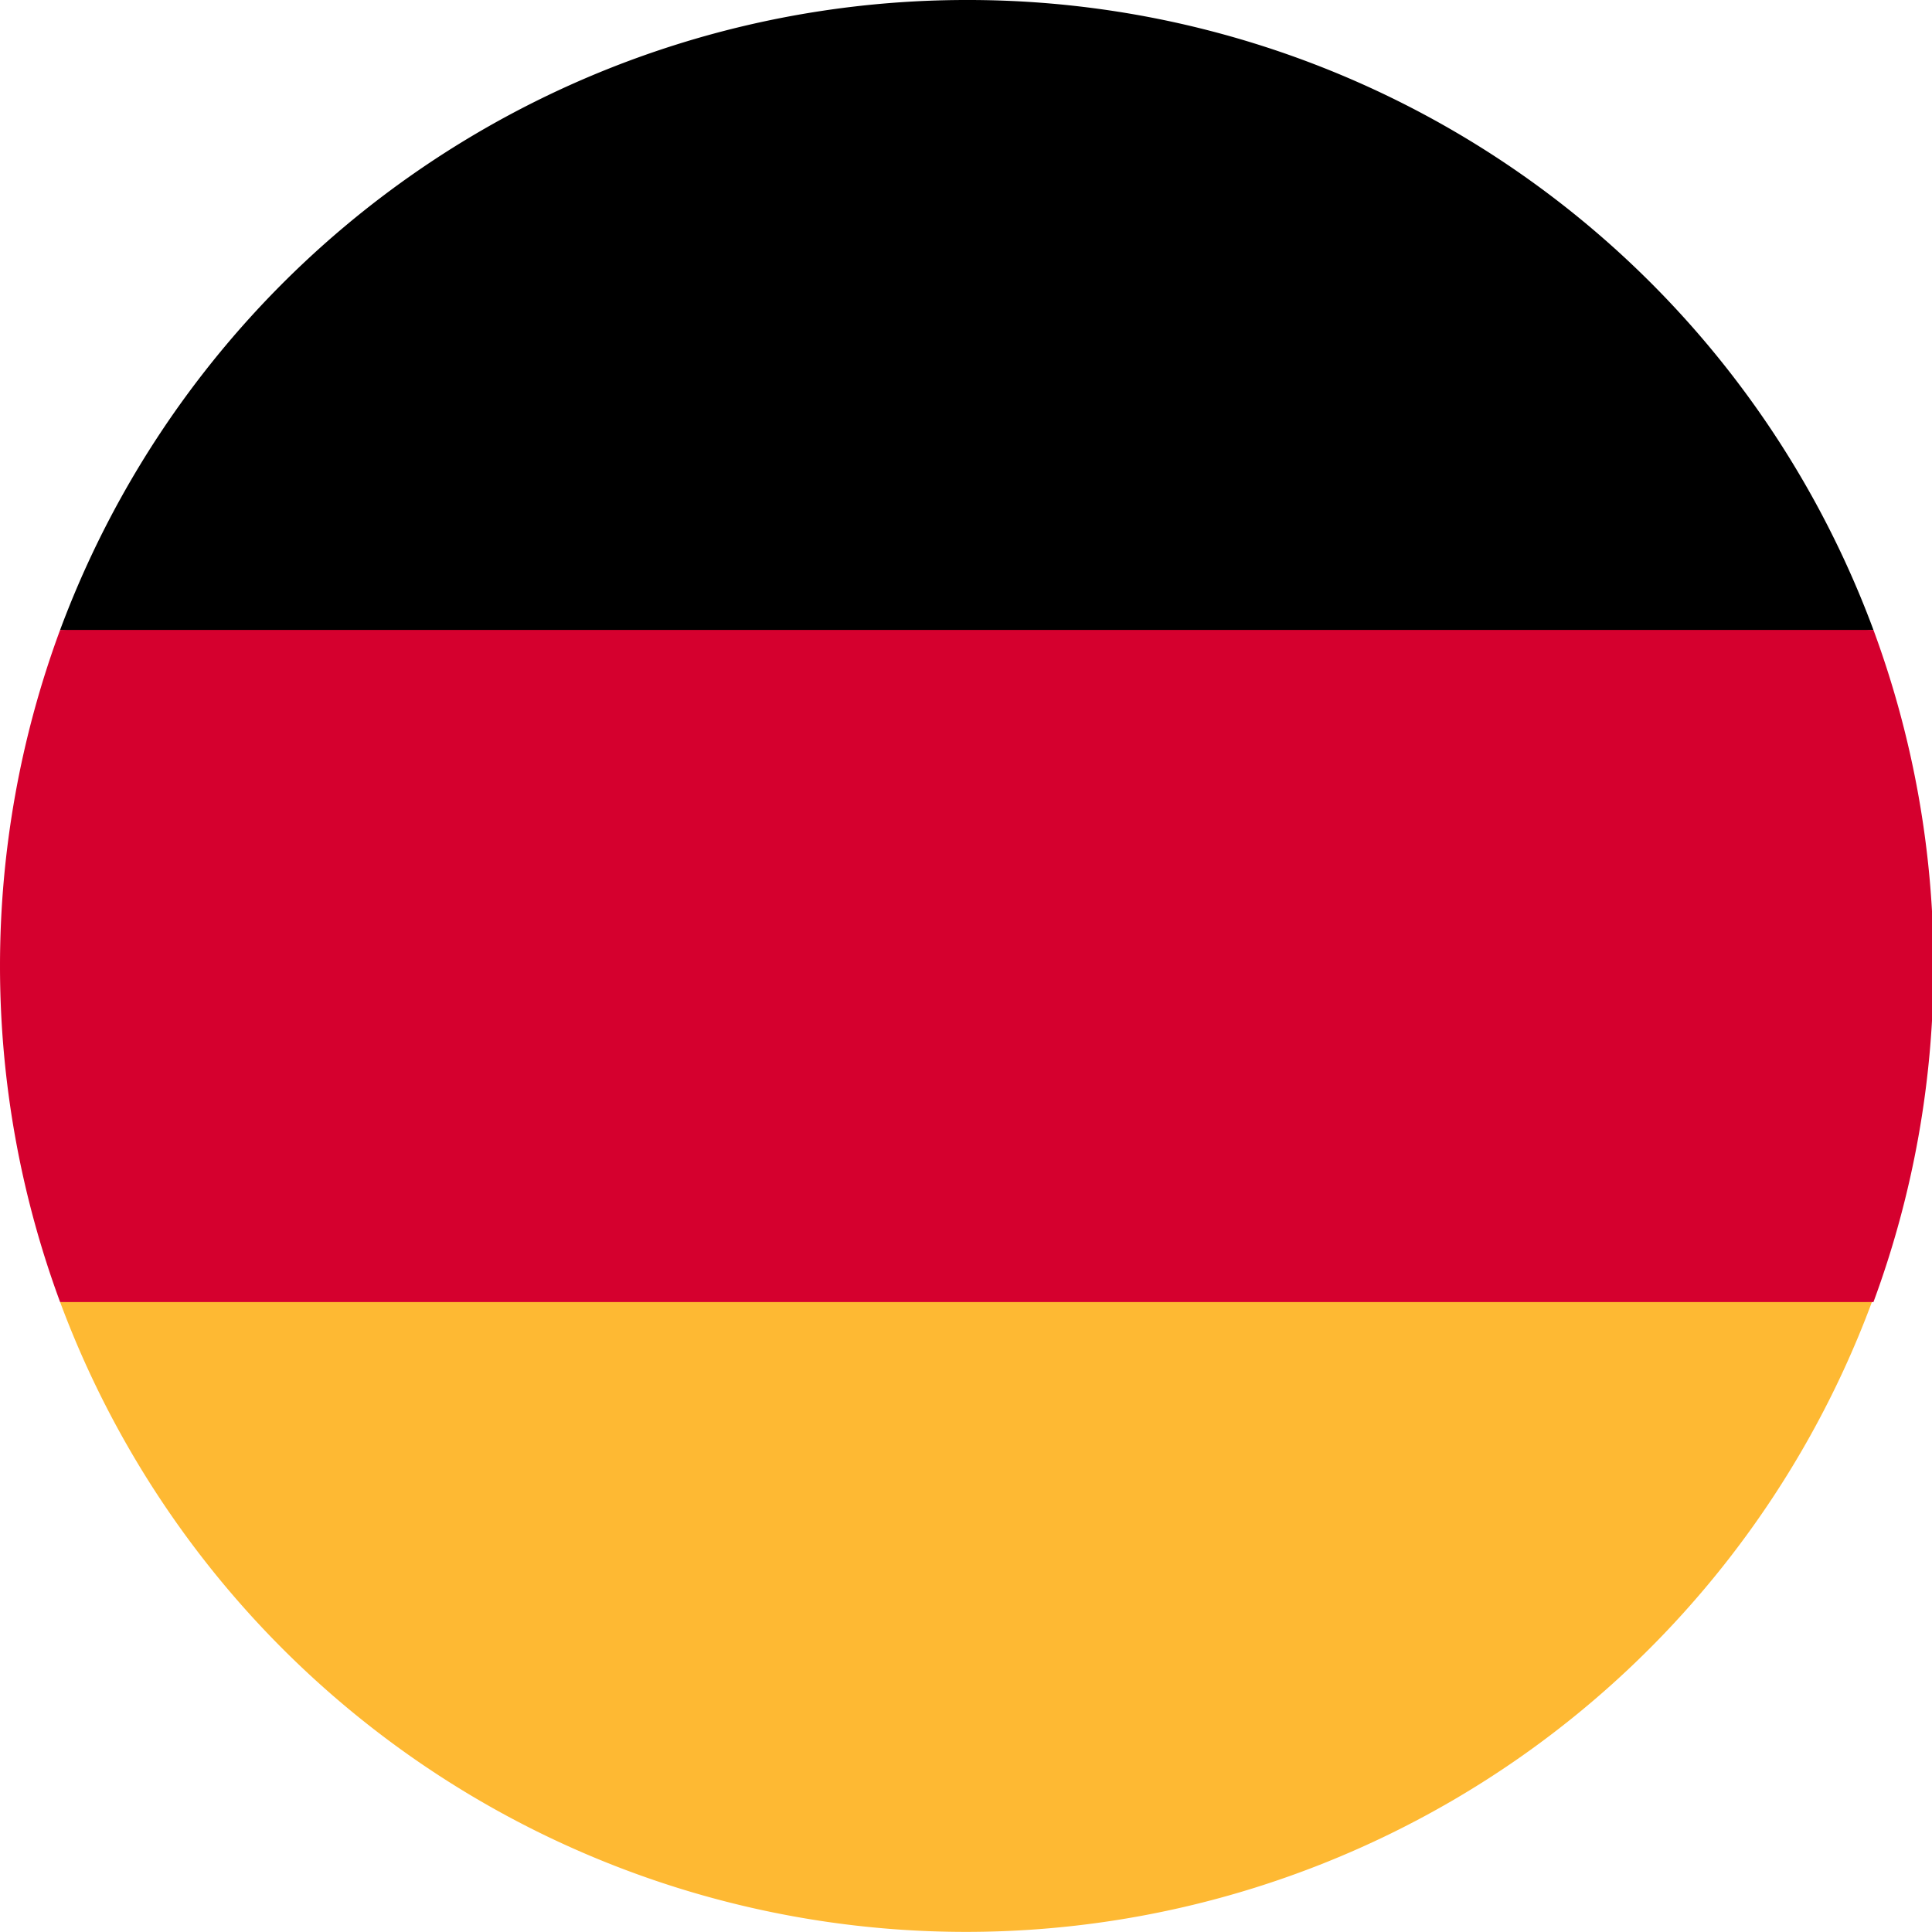 <svg xmlns="http://www.w3.org/2000/svg" viewBox="0 0 24.75 24.75"><defs><style>.cls-1{fill:#feb933;}.cls-2{fill:#d5002e;}</style></defs><title>Asset 27</title><g id="Layer_2" data-name="Layer 2"><g id="Layer_1-2" data-name="Layer 1"><path class="cls-1" d="M.77,16.68a12.38,12.38,0,0,0,23.21,0l-11.6-1.07Z"/><path d="M12.38,0A12.39,12.39,0,0,0,.77,8.07L12.38,9.15,24,8.07A12.37,12.37,0,0,0,12.38,0Z"/><path class="cls-2" d="M.77,8.07a12.42,12.42,0,0,0,0,8.61H24a12.42,12.42,0,0,0,0-8.61Z"/></g></g></svg>